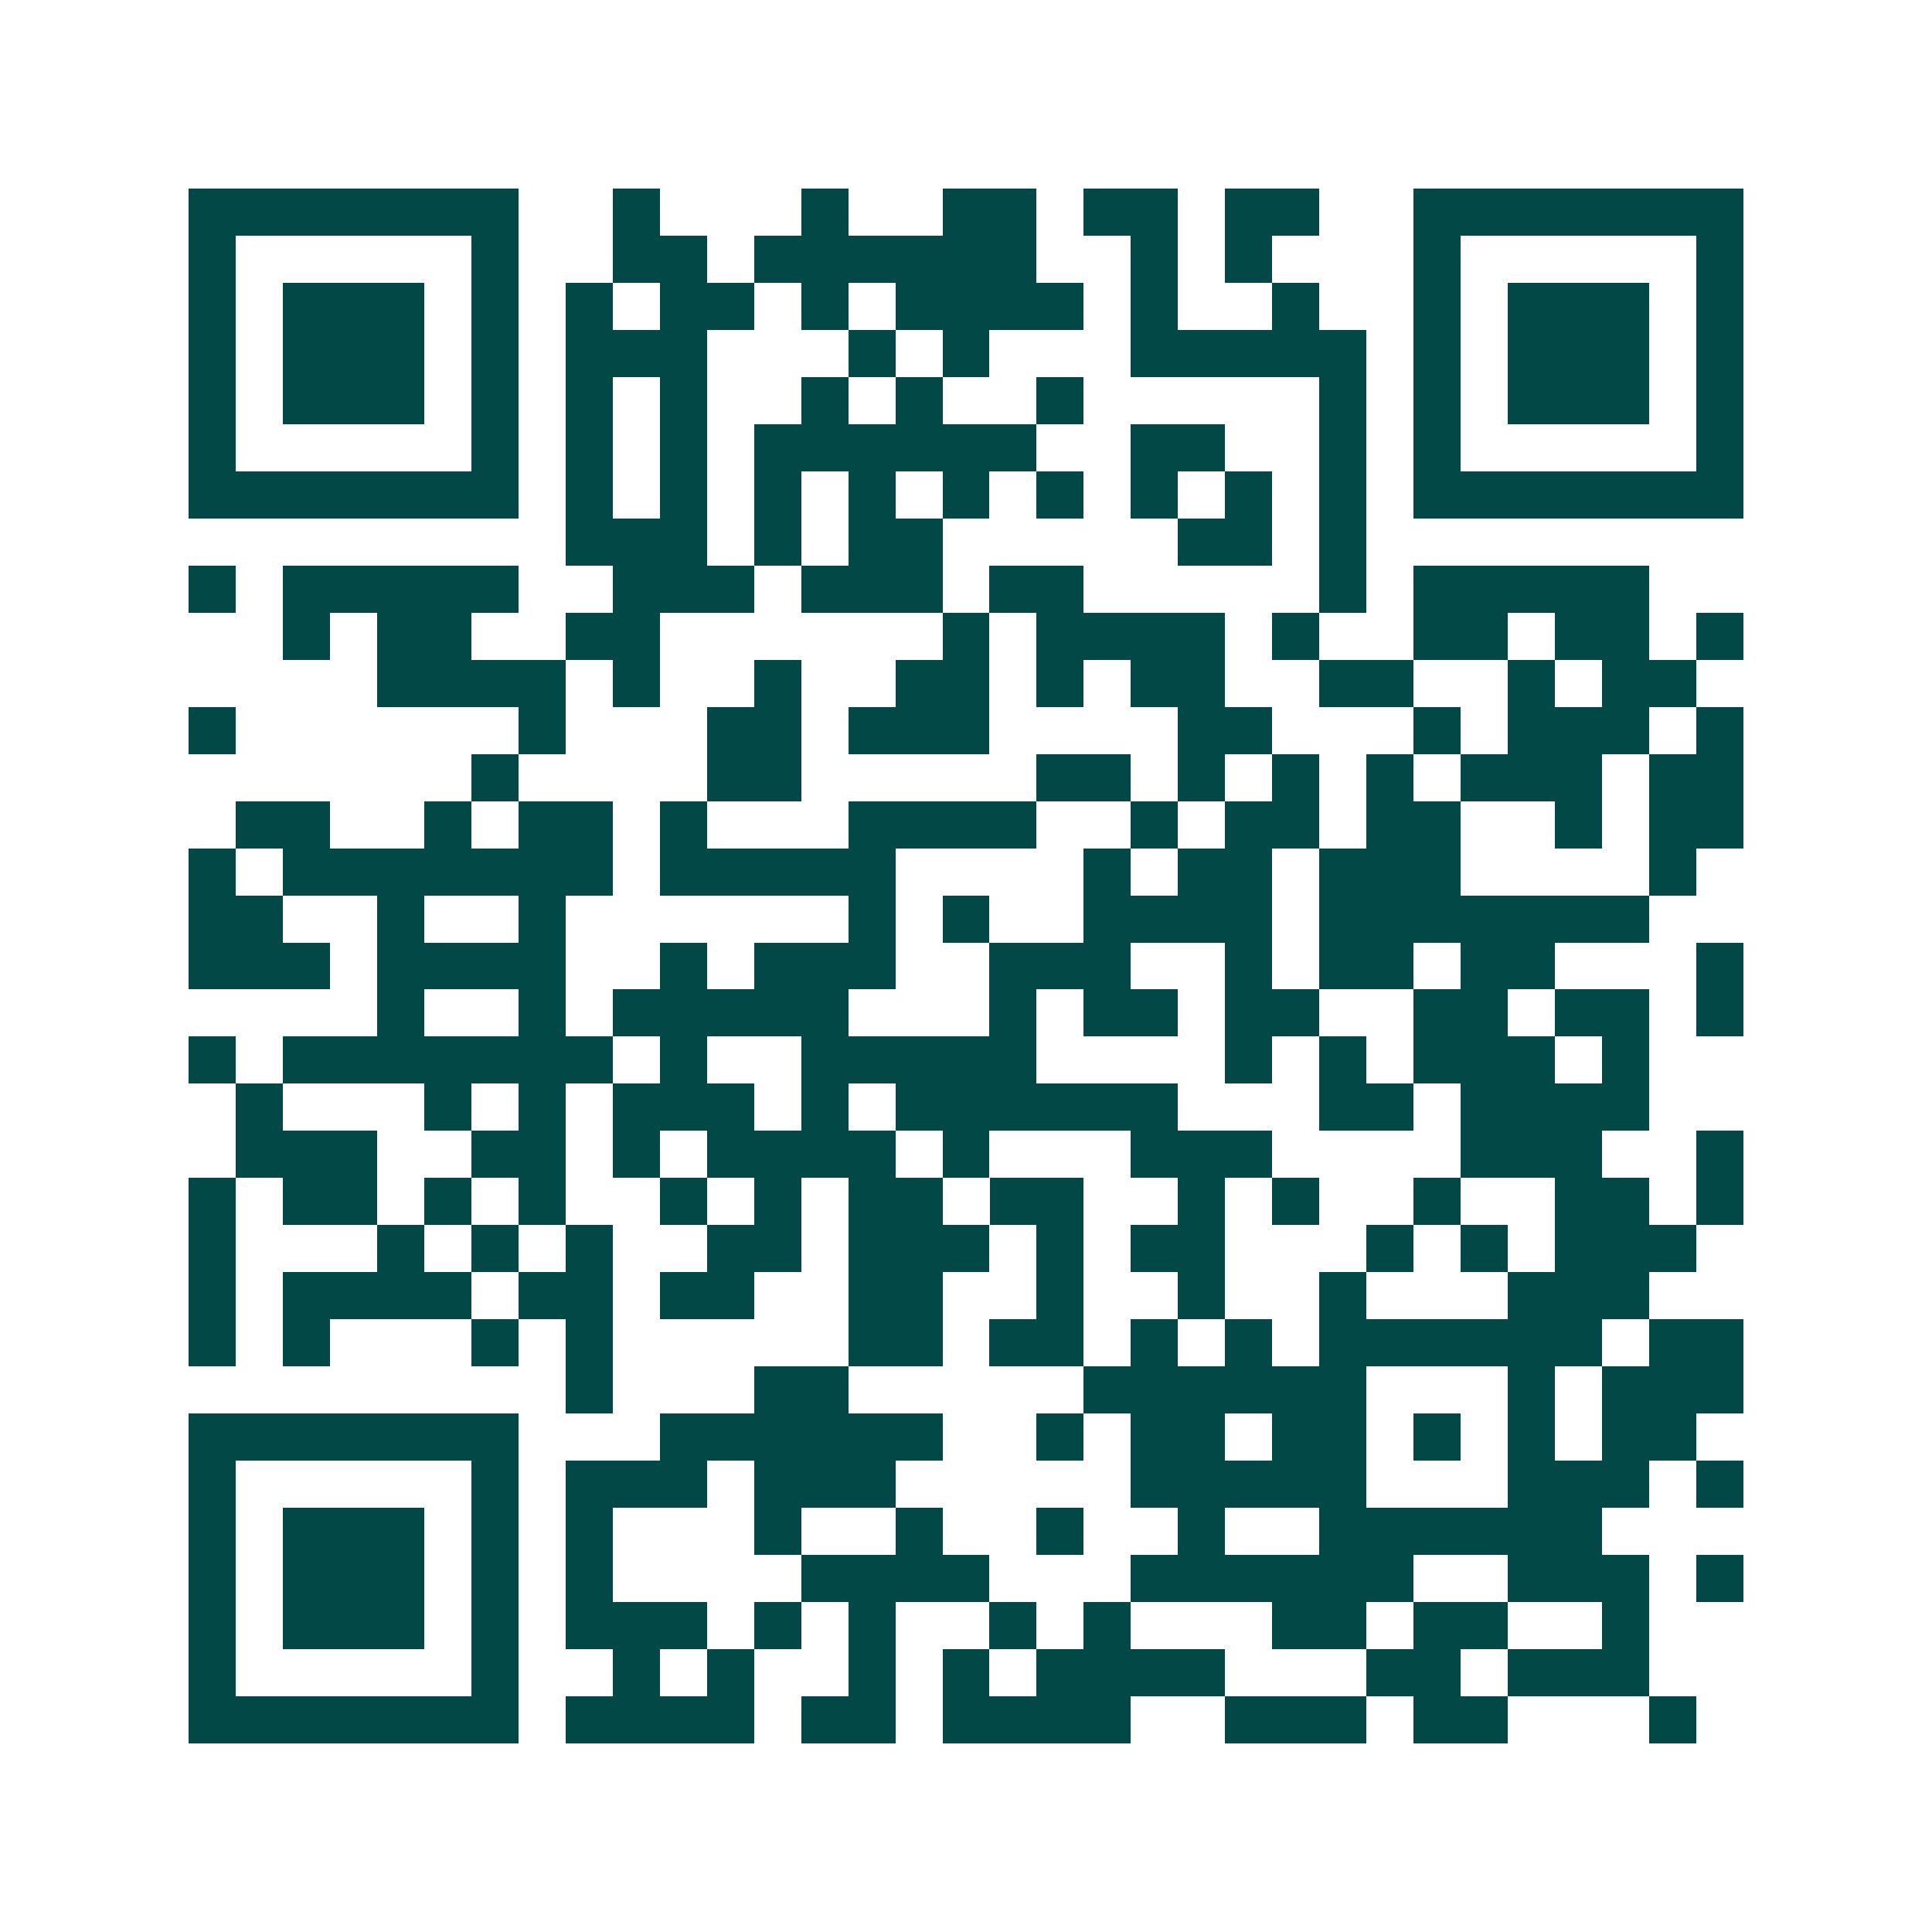 <svg xmlns="http://www.w3.org/2000/svg" width="200" height="200" viewBox="0 0 41 41" shape-rendering="crispEdges"><path fill="#ffffff" d="M0 0h41v41H0z"/><path stroke="#014847" d="M4 4.5h7m2 0h1m3 0h1m2 0h2m1 0h2m1 0h2m2 0h7M4 5.5h1m5 0h1m2 0h2m1 0h6m2 0h1m1 0h1m3 0h1m5 0h1M4 6.5h1m1 0h3m1 0h1m1 0h1m1 0h2m1 0h1m1 0h4m1 0h1m2 0h1m2 0h1m1 0h3m1 0h1M4 7.5h1m1 0h3m1 0h1m1 0h3m3 0h1m1 0h1m3 0h5m1 0h1m1 0h3m1 0h1M4 8.5h1m1 0h3m1 0h1m1 0h1m1 0h1m2 0h1m1 0h1m2 0h1m5 0h1m1 0h1m1 0h3m1 0h1M4 9.5h1m5 0h1m1 0h1m1 0h1m1 0h6m2 0h2m2 0h1m1 0h1m5 0h1M4 10.5h7m1 0h1m1 0h1m1 0h1m1 0h1m1 0h1m1 0h1m1 0h1m1 0h1m1 0h1m1 0h7M12 11.5h3m1 0h1m1 0h2m5 0h2m1 0h1M4 12.5h1m1 0h5m2 0h3m1 0h3m1 0h2m5 0h1m1 0h5M6 13.5h1m1 0h2m2 0h2m6 0h1m1 0h4m1 0h1m2 0h2m1 0h2m1 0h1M8 14.5h4m1 0h1m2 0h1m2 0h2m1 0h1m1 0h2m2 0h2m2 0h1m1 0h2M4 15.5h1m6 0h1m3 0h2m1 0h3m4 0h2m3 0h1m1 0h3m1 0h1M10 16.5h1m4 0h2m5 0h2m1 0h1m1 0h1m1 0h1m1 0h3m1 0h2M5 17.5h2m2 0h1m1 0h2m1 0h1m3 0h4m2 0h1m1 0h2m1 0h2m2 0h1m1 0h2M4 18.5h1m1 0h7m1 0h5m4 0h1m1 0h2m1 0h3m4 0h1M4 19.5h2m2 0h1m2 0h1m6 0h1m1 0h1m2 0h4m1 0h7M4 20.5h3m1 0h4m2 0h1m1 0h3m2 0h3m2 0h1m1 0h2m1 0h2m3 0h1M8 21.5h1m2 0h1m1 0h5m3 0h1m1 0h2m1 0h2m2 0h2m1 0h2m1 0h1M4 22.5h1m1 0h7m1 0h1m2 0h5m4 0h1m1 0h1m1 0h3m1 0h1M5 23.5h1m3 0h1m1 0h1m1 0h3m1 0h1m1 0h6m3 0h2m1 0h4M5 24.5h3m2 0h2m1 0h1m1 0h4m1 0h1m3 0h3m4 0h3m2 0h1M4 25.5h1m1 0h2m1 0h1m1 0h1m2 0h1m1 0h1m1 0h2m1 0h2m2 0h1m1 0h1m2 0h1m2 0h2m1 0h1M4 26.5h1m3 0h1m1 0h1m1 0h1m2 0h2m1 0h3m1 0h1m1 0h2m3 0h1m1 0h1m1 0h3M4 27.5h1m1 0h4m1 0h2m1 0h2m2 0h2m2 0h1m2 0h1m2 0h1m3 0h3M4 28.5h1m1 0h1m3 0h1m1 0h1m5 0h2m1 0h2m1 0h1m1 0h1m1 0h6m1 0h2M12 29.5h1m3 0h2m5 0h6m3 0h1m1 0h3M4 30.5h7m3 0h6m2 0h1m1 0h2m1 0h2m1 0h1m1 0h1m1 0h2M4 31.5h1m5 0h1m1 0h3m1 0h3m5 0h5m3 0h3m1 0h1M4 32.5h1m1 0h3m1 0h1m1 0h1m3 0h1m2 0h1m2 0h1m2 0h1m2 0h6M4 33.5h1m1 0h3m1 0h1m1 0h1m4 0h4m3 0h6m2 0h3m1 0h1M4 34.5h1m1 0h3m1 0h1m1 0h3m1 0h1m1 0h1m2 0h1m1 0h1m3 0h2m1 0h2m2 0h1M4 35.5h1m5 0h1m2 0h1m1 0h1m2 0h1m1 0h1m1 0h4m3 0h2m1 0h3M4 36.5h7m1 0h4m1 0h2m1 0h4m2 0h3m1 0h2m3 0h1"/></svg>
